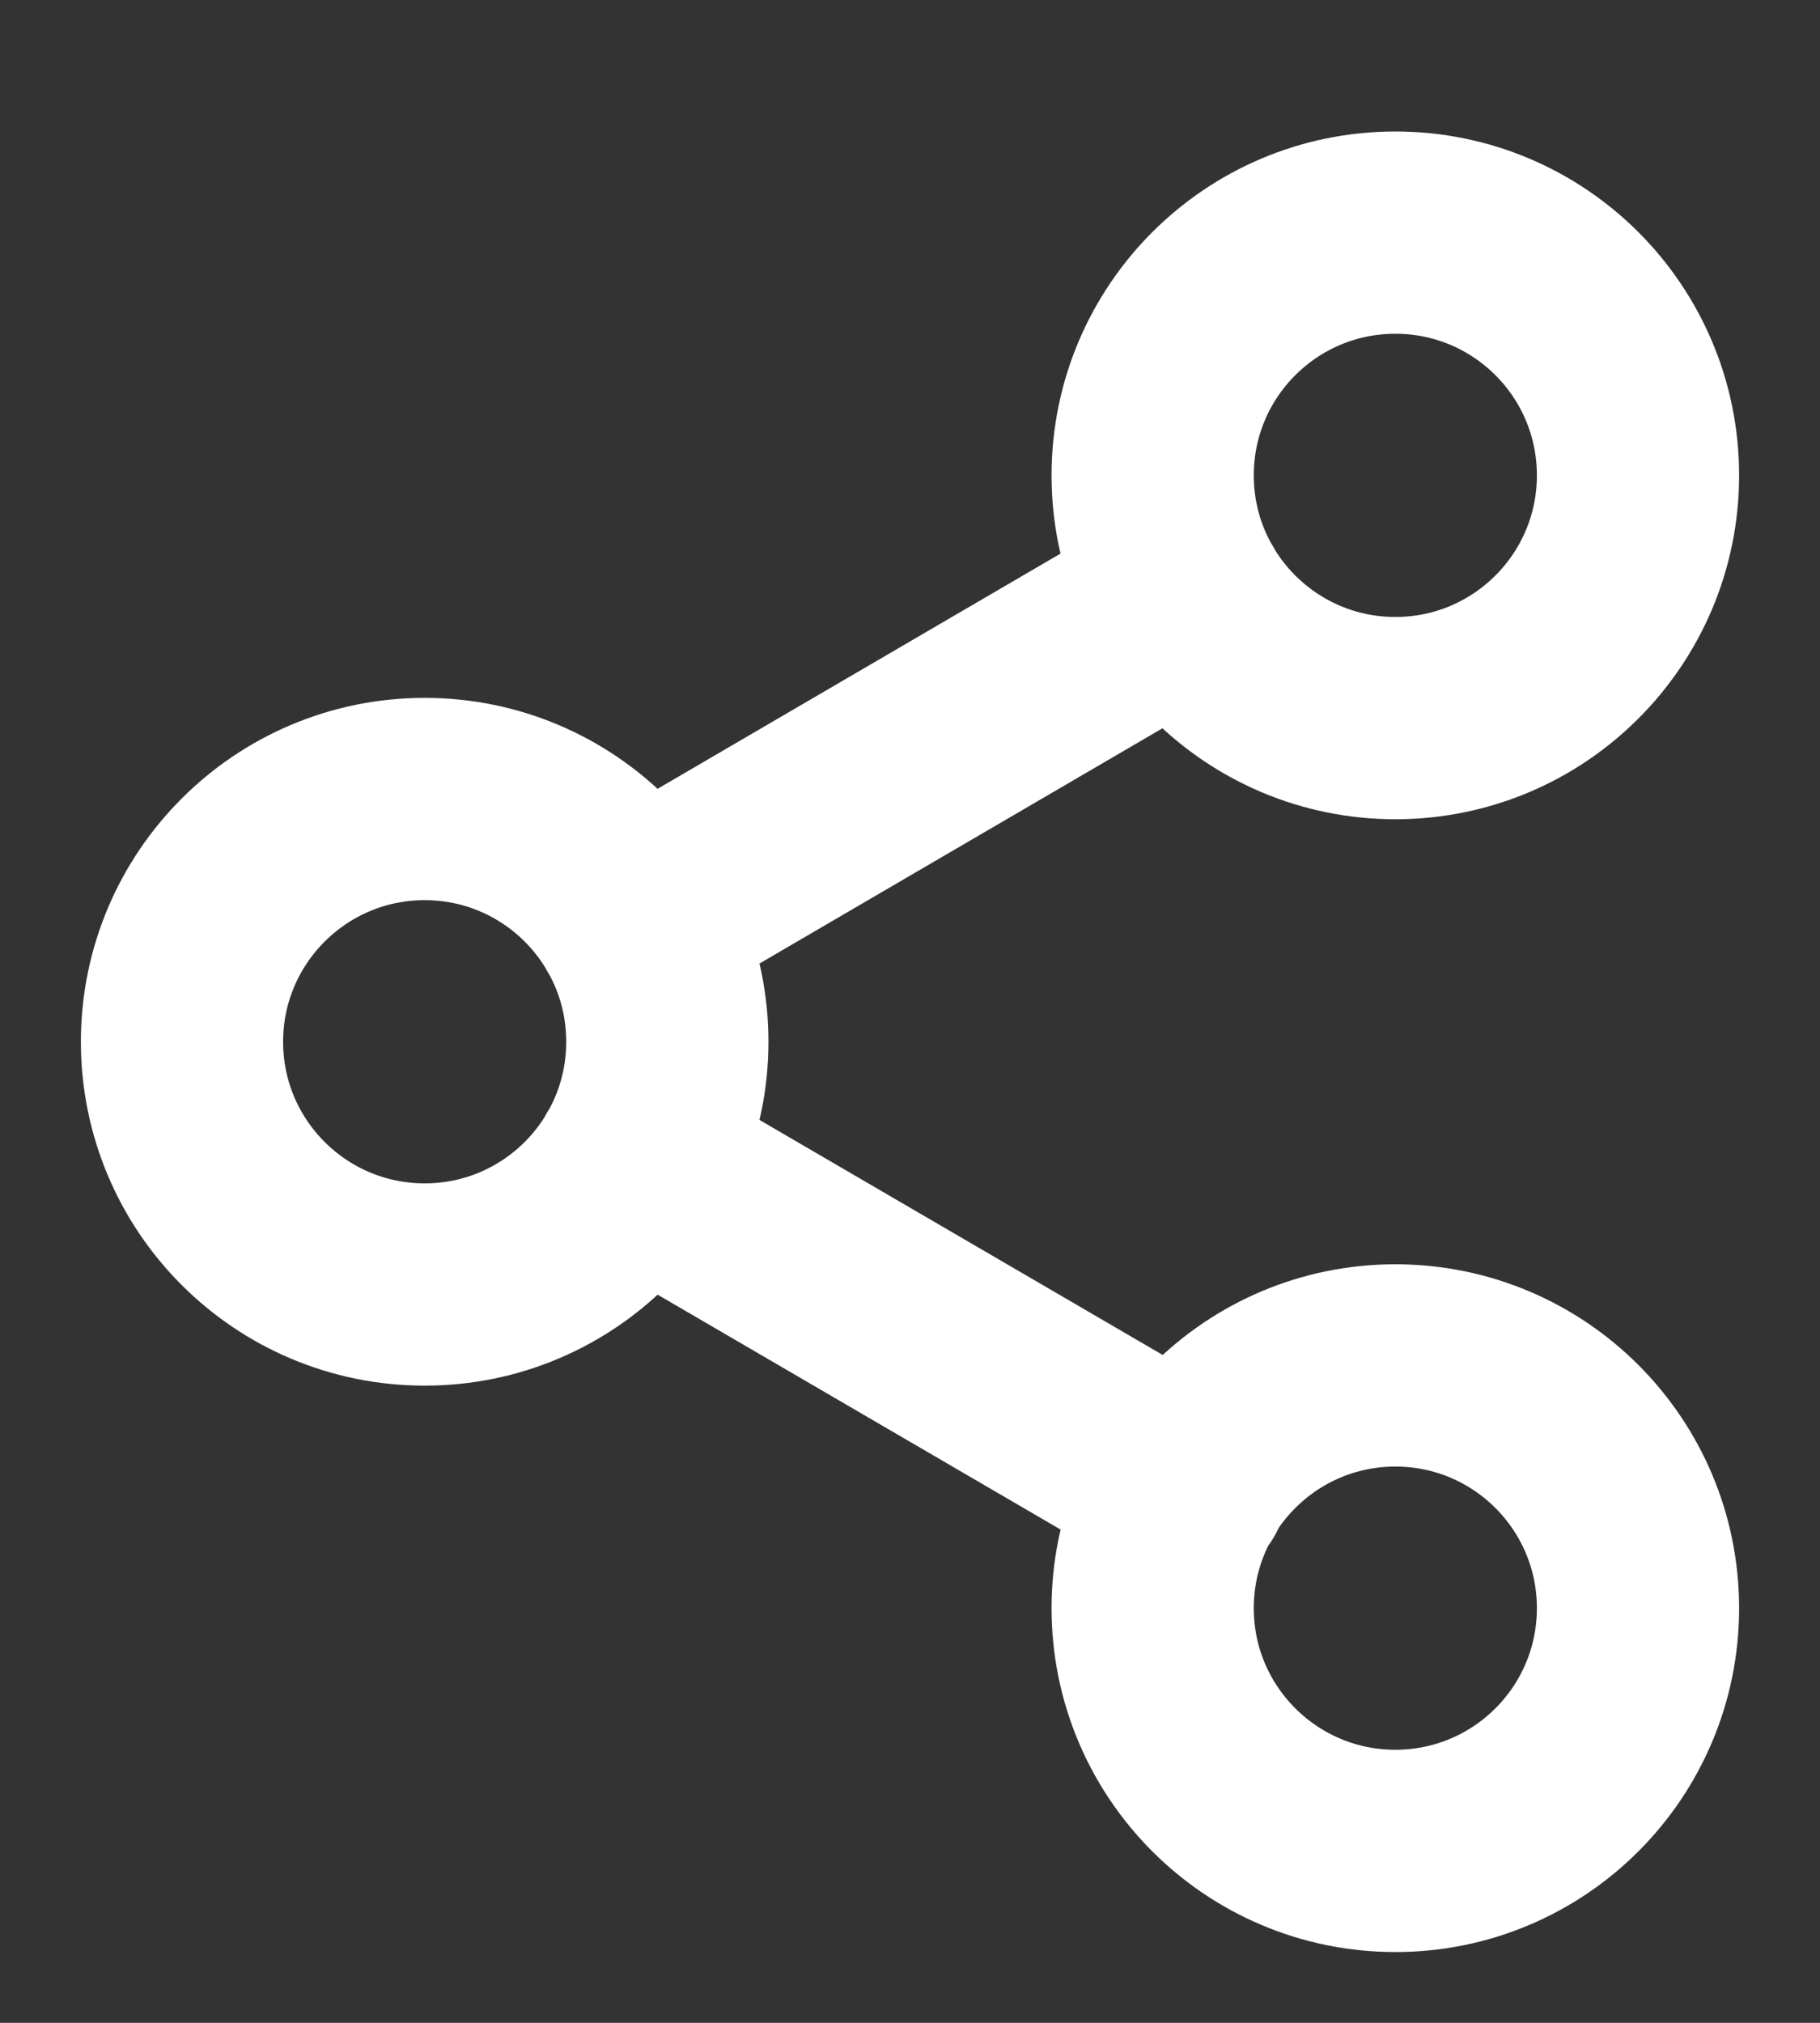 <svg width="18" height="20" viewBox="0 0 18 20" fill="none" xmlns="http://www.w3.org/2000/svg">
<rect x="0" y="0" width="18" height="20" fill="#333333" stroke="none"/>
<g id="share-07" clip-path="url(#clip0_227_949)">
<path id="Icon" d="M6.272 11.508L11.736 14.692M11.728 5.908L6.272 9.092M16.2 4.7C16.2 6.025 15.126 7.1 13.8 7.1C12.475 7.1 11.4 6.025 11.4 4.7C11.4 3.374 12.475 2.3 13.8 2.3C15.126 2.3 16.2 3.374 16.2 4.7ZM6.6 10.3C6.6 11.626 5.526 12.7 4.2 12.7C2.875 12.7 1.8 11.626 1.8 10.3C1.8 8.975 2.875 7.9 4.2 7.9C5.526 7.9 6.6 8.975 6.6 10.3ZM16.2 15.9C16.2 17.226 15.126 18.3 13.8 18.3C12.475 18.3 11.4 17.226 11.4 15.9C11.4 14.575 12.475 13.5 13.8 13.5C15.126 13.5 16.2 14.575 16.2 15.9Z" stroke="white" stroke-width="2" stroke-linecap="round" stroke-linejoin="round"/>
</g>
<defs>
<clipPath id="clip0_227_949">
<rect width="18" height="19" fill="white" transform="translate(0 0.5)"/>
</clipPath>
</defs>
</svg>
